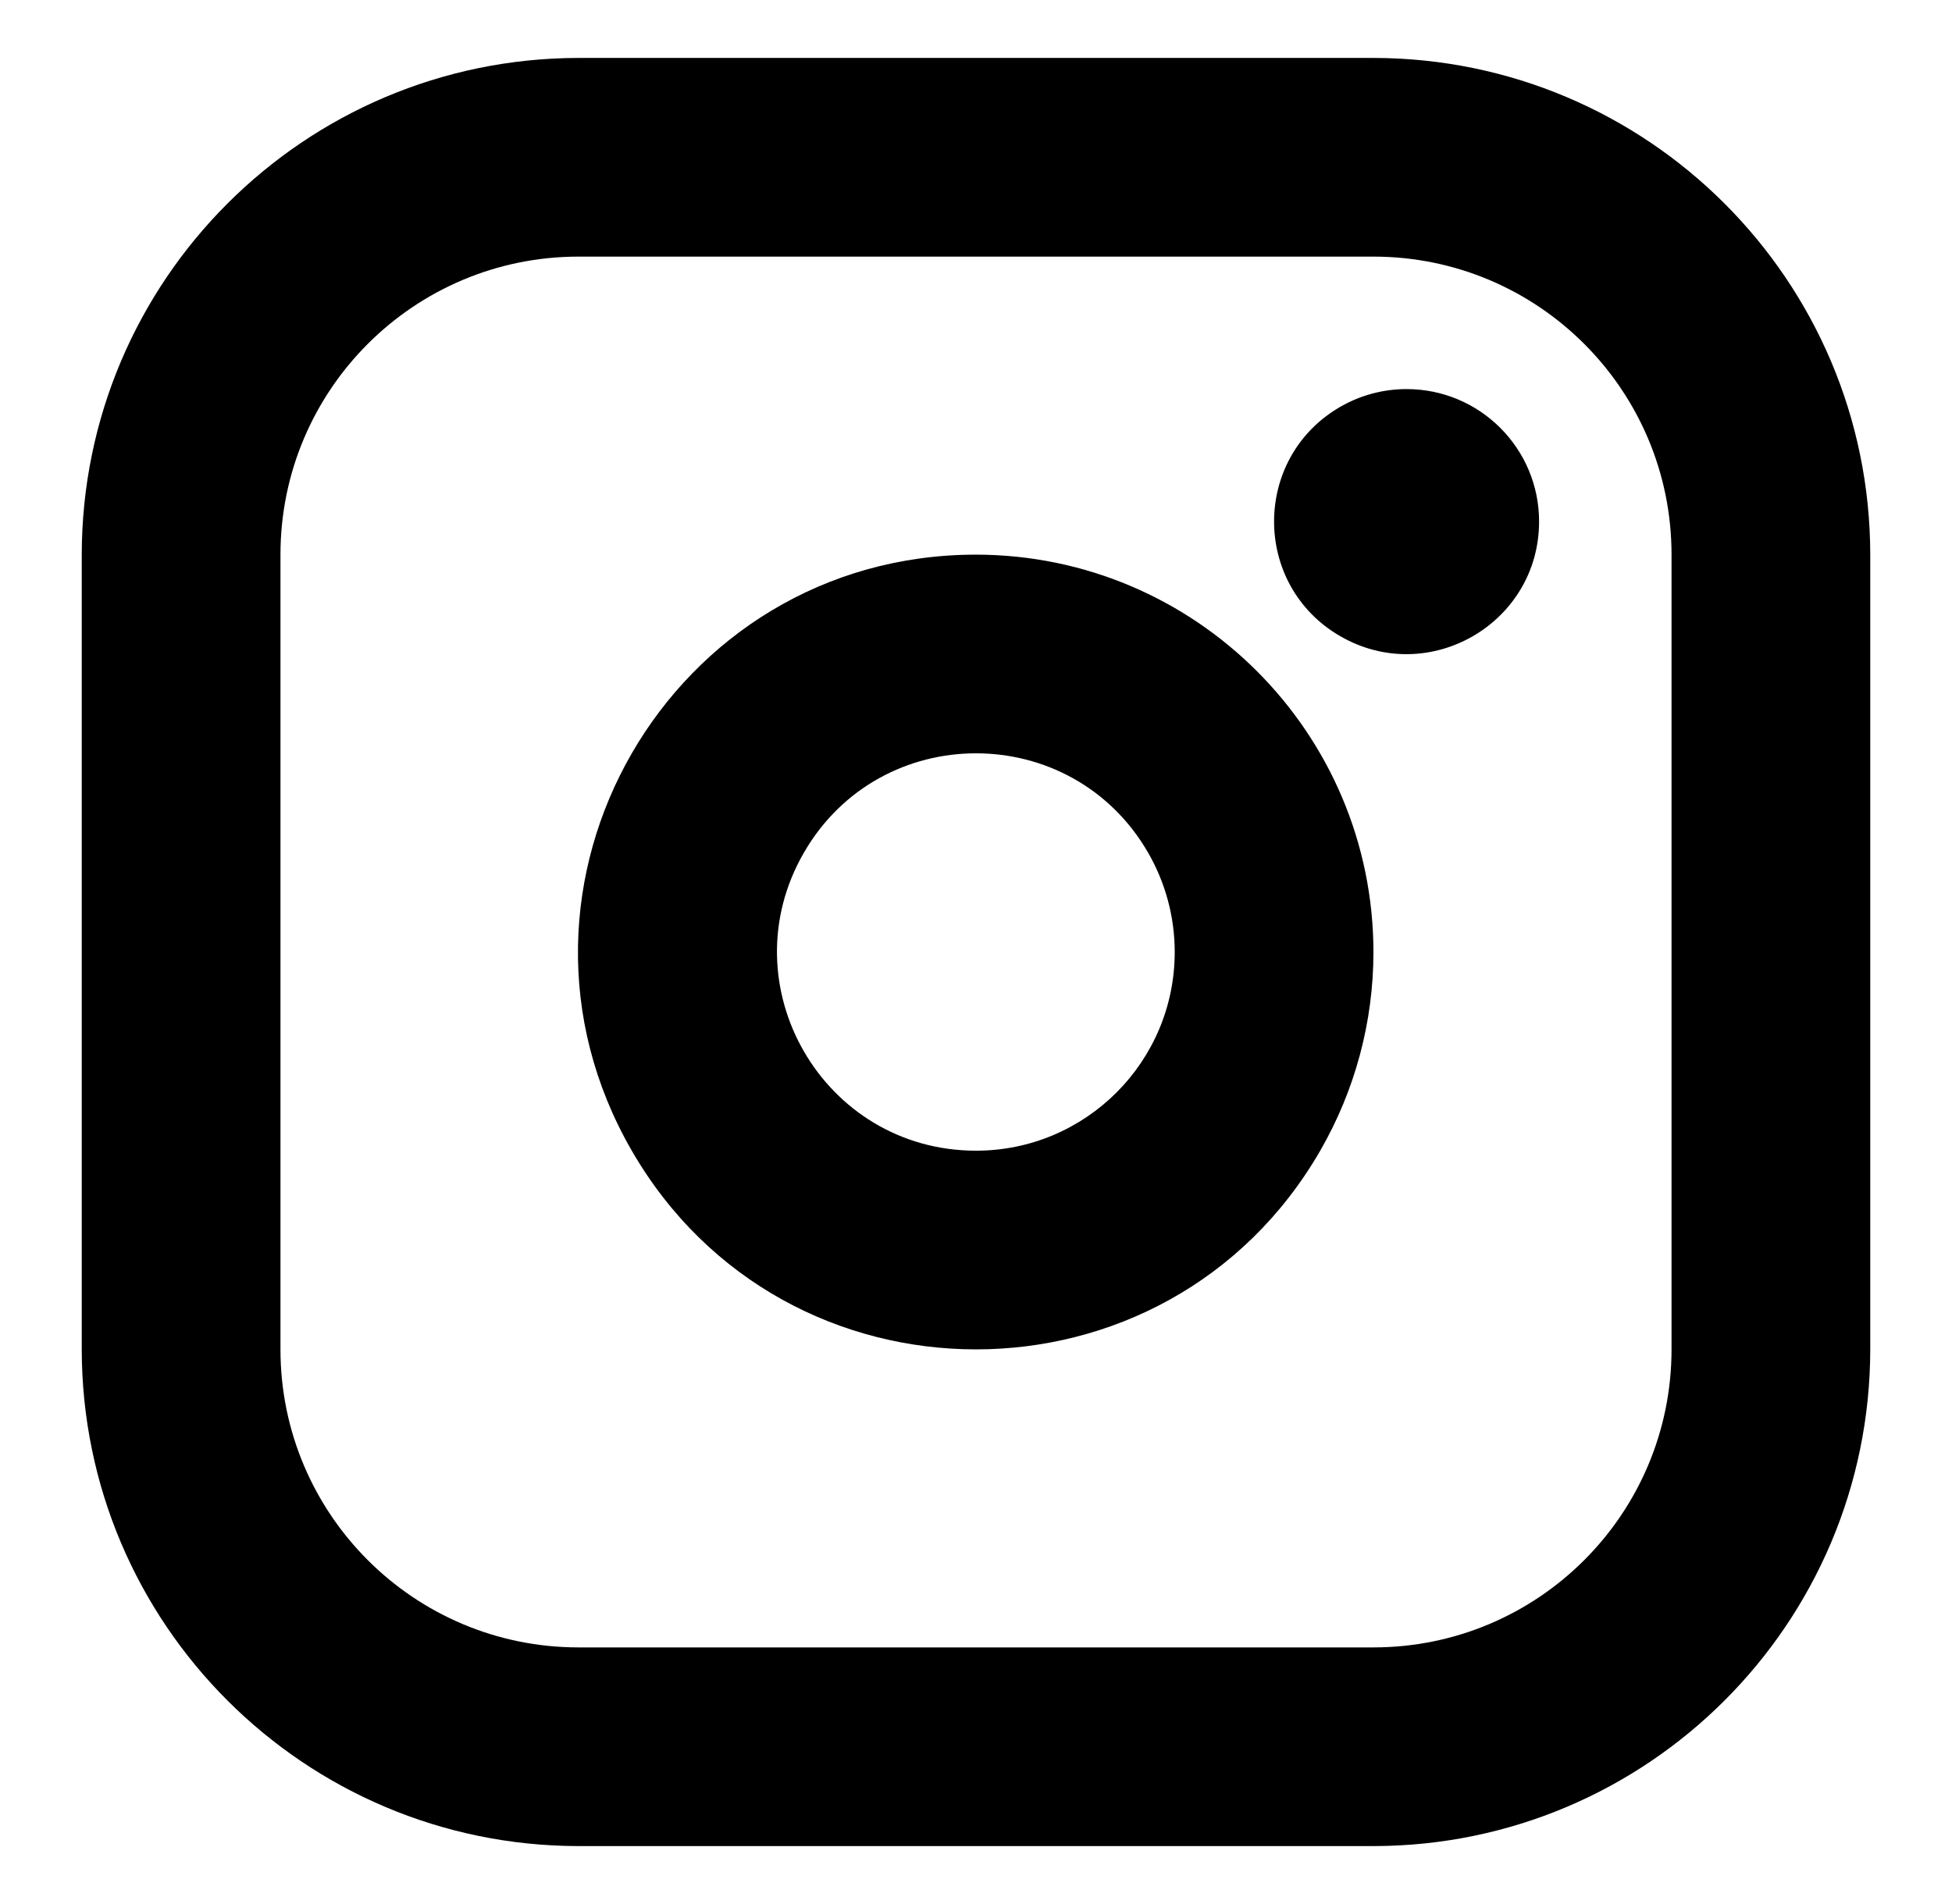 <svg width="41" height="40" viewBox="0 0 41 40" fill="none" xmlns="http://www.w3.org/2000/svg">
<path d="M20.5 11.652C14.074 11.652 10.057 18.608 13.27 24.174C16.483 29.739 24.516 29.74 27.73 24.174C28.462 22.905 28.848 21.466 28.848 20C28.843 15.392 25.109 11.657 20.5 11.652ZM20.5 24.174C17.287 24.174 15.278 20.696 16.885 17.913C18.492 15.13 22.508 15.13 24.115 17.913C24.481 18.548 24.674 19.267 24.674 20C24.674 22.305 22.805 24.174 20.5 24.174ZM28.848 1.217H12.152C6.391 1.224 1.723 5.892 1.717 11.652V28.348C1.723 34.109 6.391 38.777 12.152 38.783H28.848C34.609 38.777 39.277 34.109 39.283 28.348V11.652C39.277 5.892 34.609 1.224 28.848 1.217ZM35.109 28.348C35.109 31.806 32.306 34.609 28.848 34.609H12.152C8.694 34.609 5.891 31.806 5.891 28.348V11.652C5.891 8.194 8.694 5.391 12.152 5.391H28.848C32.306 5.391 35.109 8.194 35.109 11.652V28.348ZM32.327 10.956C32.327 13.098 30.008 14.437 28.152 13.366C26.297 12.295 26.297 9.617 28.152 8.546C28.576 8.302 29.055 8.174 29.544 8.174C31.081 8.174 32.327 9.419 32.327 10.956Z" fill="black"/>
</svg>
